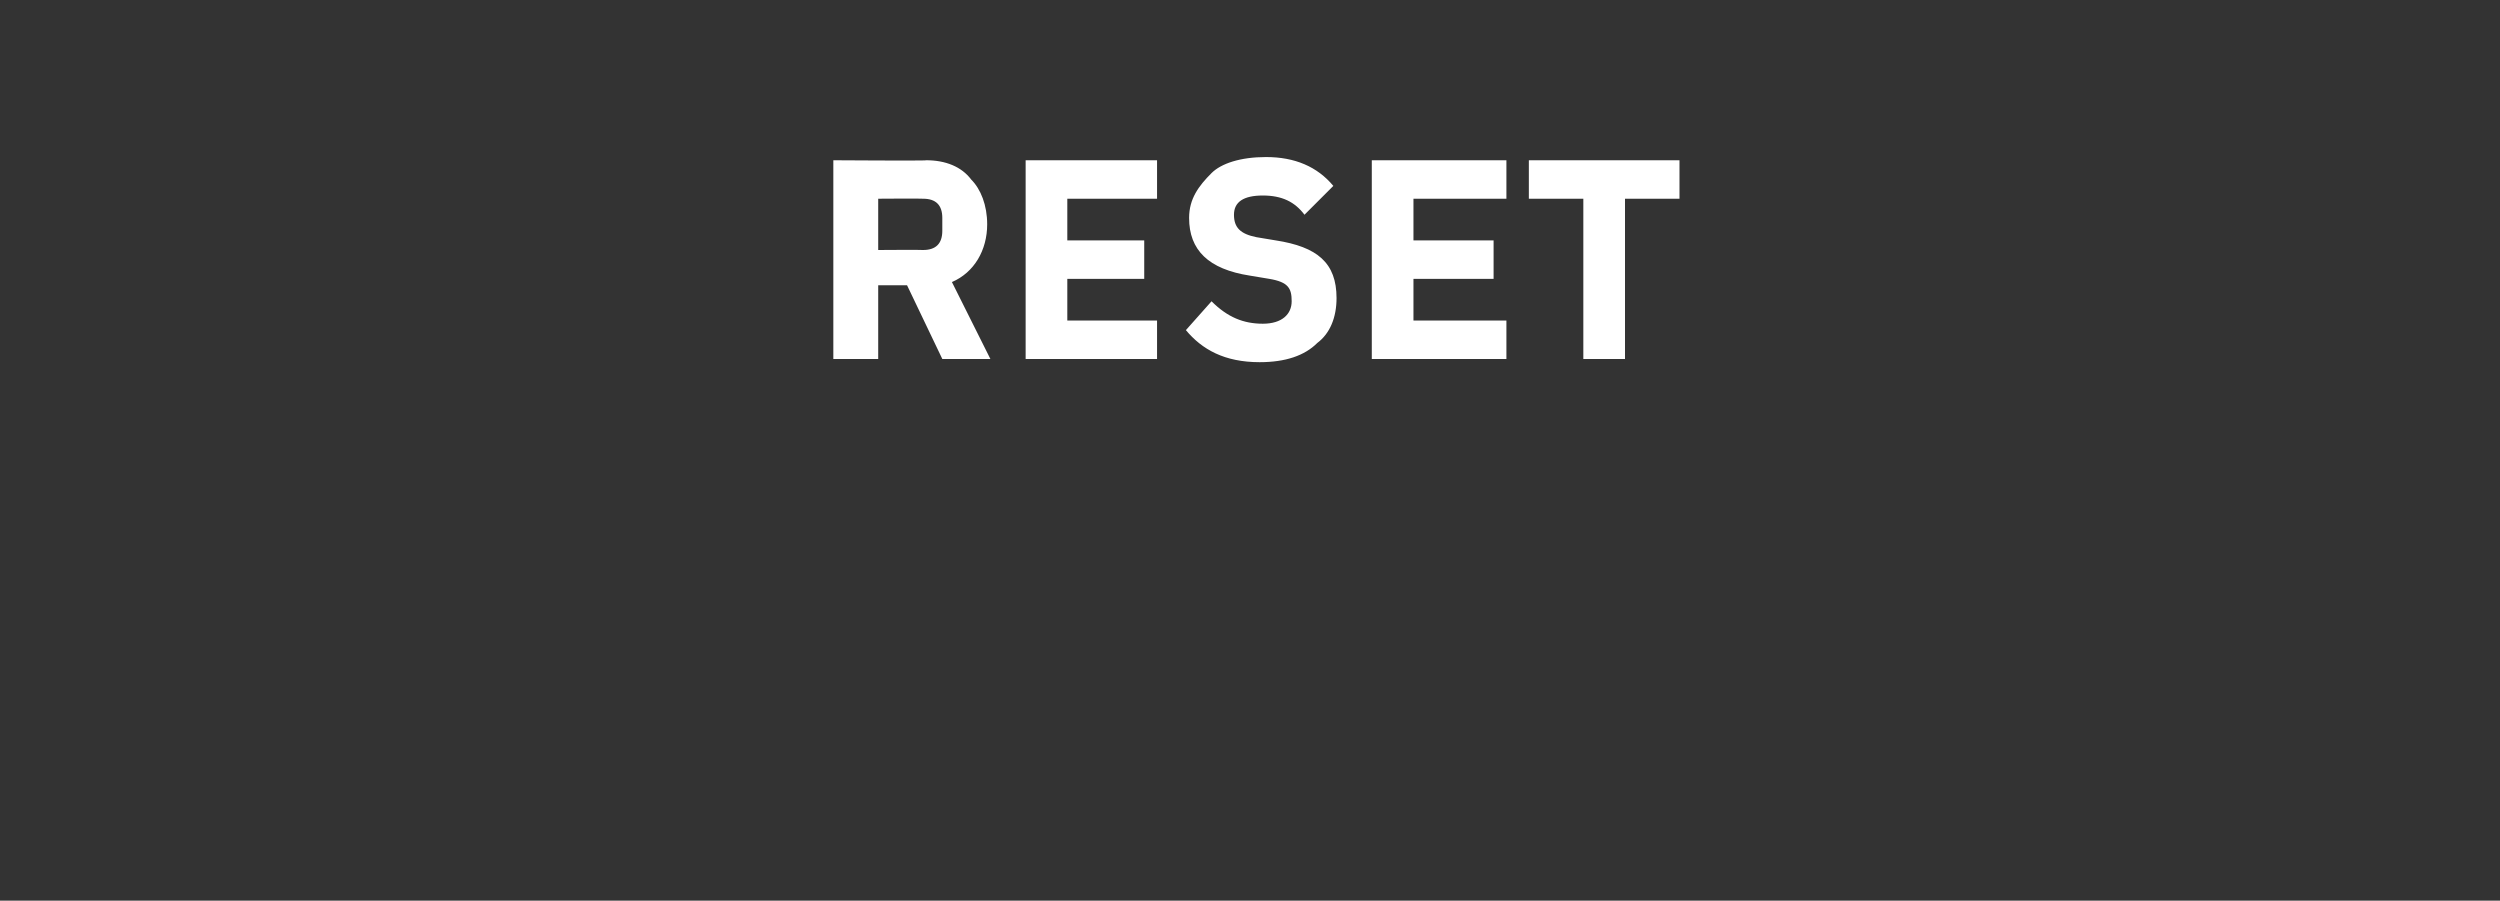 <?xml version="1.0" standalone="no"?><!DOCTYPE svg PUBLIC "-//W3C//DTD SVG 1.1//EN" "http://www.w3.org/Graphics/SVG/1.1/DTD/svg11.dtd"><svg xmlns="http://www.w3.org/2000/svg" version="1.1" width="78px" height="28.1px" viewBox="0 0 78 28.1"><rect x="0" y="0" width="78" height="28.1" fill="#333333" stroke="none"/>  <desc>RESET</desc>  <defs/>  <g id="Polygon56829">    <path d="M 27.4 8.9 L 28.3 8.9 L 29.4 11.2 L 30.9 11.2 C 30.9 11.2 29.68 8.76 29.7 8.8 C 30.4 8.5 30.8 7.8 30.8 7 C 30.8 6.4 30.6 5.9 30.3 5.6 C 30 5.2 29.5 5 28.9 5 C 28.94 5.02 26 5 26 5 L 26 11.2 L 27.4 11.2 L 27.4 8.9 Z M 27.4 7.8 L 27.4 6.2 C 27.4 6.2 28.78 6.19 28.8 6.2 C 29.2 6.2 29.4 6.4 29.4 6.8 C 29.4 6.8 29.4 7.2 29.4 7.2 C 29.4 7.6 29.2 7.8 28.8 7.8 C 28.78 7.79 27.4 7.8 27.4 7.8 Z M 36.1 11.2 L 36.1 10 L 33.3 10 L 33.3 8.7 L 35.7 8.7 L 35.7 7.5 L 33.3 7.5 L 33.3 6.2 L 36.1 6.2 L 36.1 5 L 32 5 L 32 11.2 L 36.1 11.2 Z M 41.1 10.7 C 41.5 10.4 41.7 9.9 41.7 9.3 C 41.7 8.2 41.1 7.7 39.8 7.5 C 39.8 7.5 39.2 7.4 39.2 7.4 C 38.7 7.3 38.5 7.1 38.5 6.7 C 38.5 6.3 38.8 6.1 39.4 6.1 C 40 6.1 40.4 6.3 40.7 6.7 C 40.7 6.7 41.6 5.8 41.6 5.8 C 41.1 5.2 40.4 4.9 39.5 4.9 C 38.7 4.9 38.1 5.1 37.8 5.4 C 37.4 5.8 37.1 6.2 37.1 6.8 C 37.1 7.8 37.7 8.4 39 8.6 C 39 8.6 39.6 8.7 39.6 8.7 C 40.2 8.8 40.3 9 40.3 9.4 C 40.3 9.8 40 10.1 39.4 10.1 C 38.8 10.1 38.3 9.9 37.8 9.4 C 37.8 9.4 37 10.3 37 10.3 C 37.5 10.9 38.2 11.3 39.3 11.3 C 40.1 11.3 40.7 11.1 41.1 10.7 Z M 47 11.2 L 47 10 L 44.1 10 L 44.1 8.7 L 46.6 8.7 L 46.6 7.5 L 44.1 7.5 L 44.1 6.2 L 47 6.2 L 47 5 L 42.8 5 L 42.8 11.2 L 47 11.2 Z M 52.4 6.2 L 52.4 5 L 47.7 5 L 47.7 6.2 L 49.4 6.2 L 49.4 11.2 L 50.7 11.2 L 50.7 6.2 L 52.4 6.2 Z " stroke="none" fill="#fff"/>  </g></svg>
